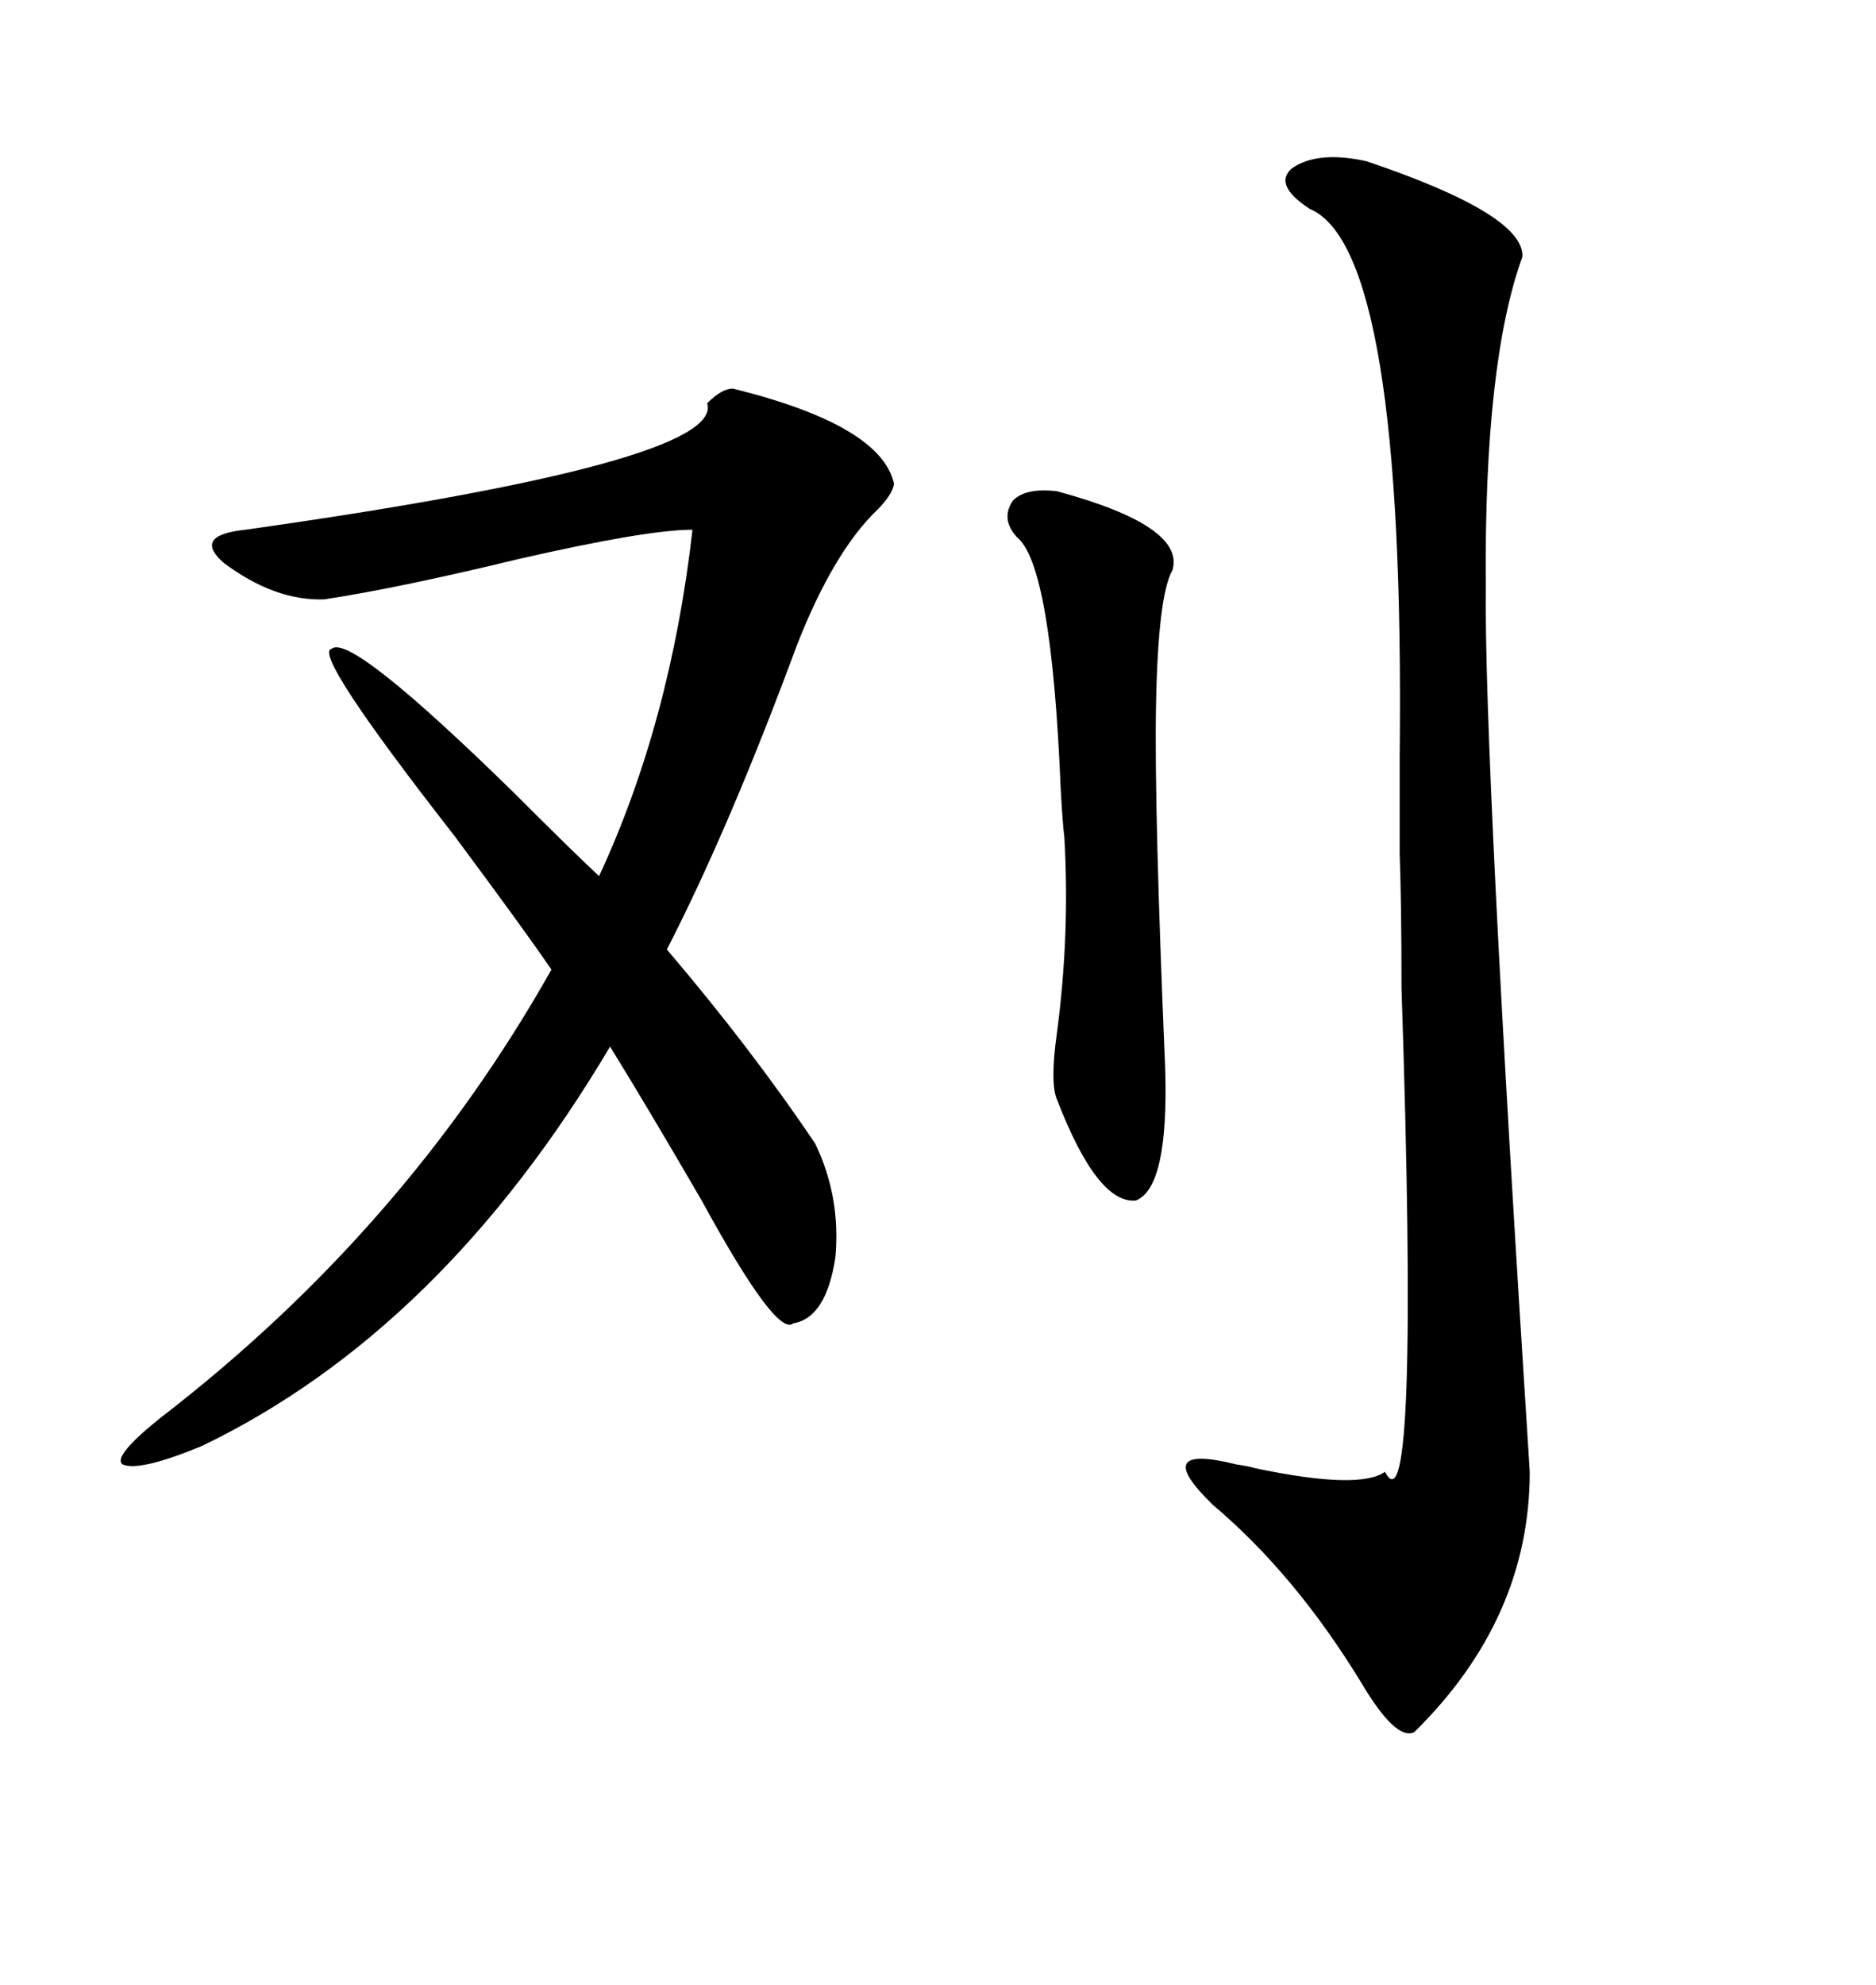 <svg xmlns="http://www.w3.org/2000/svg" xmlns:xlink="http://www.w3.org/1999/xlink" width="300" height="317.285"><path d="M117.19 62.11L117.19 62.11Q140.92 67.97 142.97 77.34L142.97 77.34Q142.68 79.10 140.33 81.45L140.33 81.45Q133.30 88.18 127.44 103.13L127.44 103.13Q116.60 132.42 106.64 151.76L106.64 151.76Q120.12 167.58 130.37 182.81L130.37 182.81Q134.47 191.31 133.59 200.98L133.59 200.98Q132.13 210.64 126.86 211.52L126.86 211.52Q124.22 213.87 112.21 191.89L112.21 191.89Q103.71 177.25 97.56 167.29L97.56 167.29Q70.61 212.70 32.23 231.15L32.23 231.15Q22.27 235.25 19.63 234.08L19.63 234.08Q17.87 232.91 25.49 226.76L25.49 226.76Q64.75 196.58 88.18 154.98L88.18 154.98Q83.79 148.54 72.66 133.59L72.66 133.59Q49.80 104.30 53.03 103.71L53.03 103.71Q55.96 101.07 82.03 126.56L82.03 126.56Q91.41 135.94 95.80 140.04L95.80 140.04Q107.23 115.43 110.74 84.67L110.74 84.67Q103.42 84.67 82.91 89.36L82.91 89.36Q63.57 94.04 51.86 95.80L51.86 95.80Q43.95 96.09 35.74 89.94L35.74 89.94Q30.76 85.55 39.26 84.67L39.26 84.67Q116.02 73.83 113.09 64.45L113.09 64.45Q115.43 62.11 117.19 62.11ZM218.55 25.78L218.55 25.78Q243.75 34.28 243.46 41.02L243.46 41.02Q237.30 58.01 237.60 93.75L237.60 93.75Q237.30 121.00 244.63 235.25L244.63 235.25Q244.63 258.69 226.17 276.86L226.17 276.86Q223.24 278.32 217.68 268.95L217.68 268.95Q207.13 251.66 193.95 240.53L193.95 240.53Q183.69 230.57 197.75 234.08L197.75 234.08Q199.80 234.38 200.68 234.67L200.68 234.67Q217.38 238.18 221.48 235.25L221.48 235.25Q227.05 246.09 224.12 157.91L224.12 157.91Q224.12 144.43 223.83 136.52L223.83 136.52Q223.83 131.25 223.83 120.70L223.83 120.70Q224.71 39.84 209.47 33.40L209.47 33.40Q203.61 29.59 206.54 26.95L206.54 26.95Q210.64 24.02 218.55 25.78ZM169.04 78.52L169.04 78.52Q189.55 84.08 187.50 91.11L187.50 91.11Q185.16 95.21 184.86 113.09L184.86 113.09Q184.57 129.20 186.33 170.80L186.33 170.80Q186.91 189.84 181.64 191.89L181.64 191.89Q175.49 192.48 169.04 175.78L169.04 175.78Q167.87 173.14 169.04 164.94L169.04 164.94Q171.09 149.41 170.21 133.89L170.21 133.89Q169.92 131.54 169.63 126.27L169.63 126.27Q168.16 90.23 162.60 85.84L162.60 85.84Q159.96 82.91 162.01 79.98L162.01 79.98Q164.06 77.93 169.04 78.52Z"/></svg>